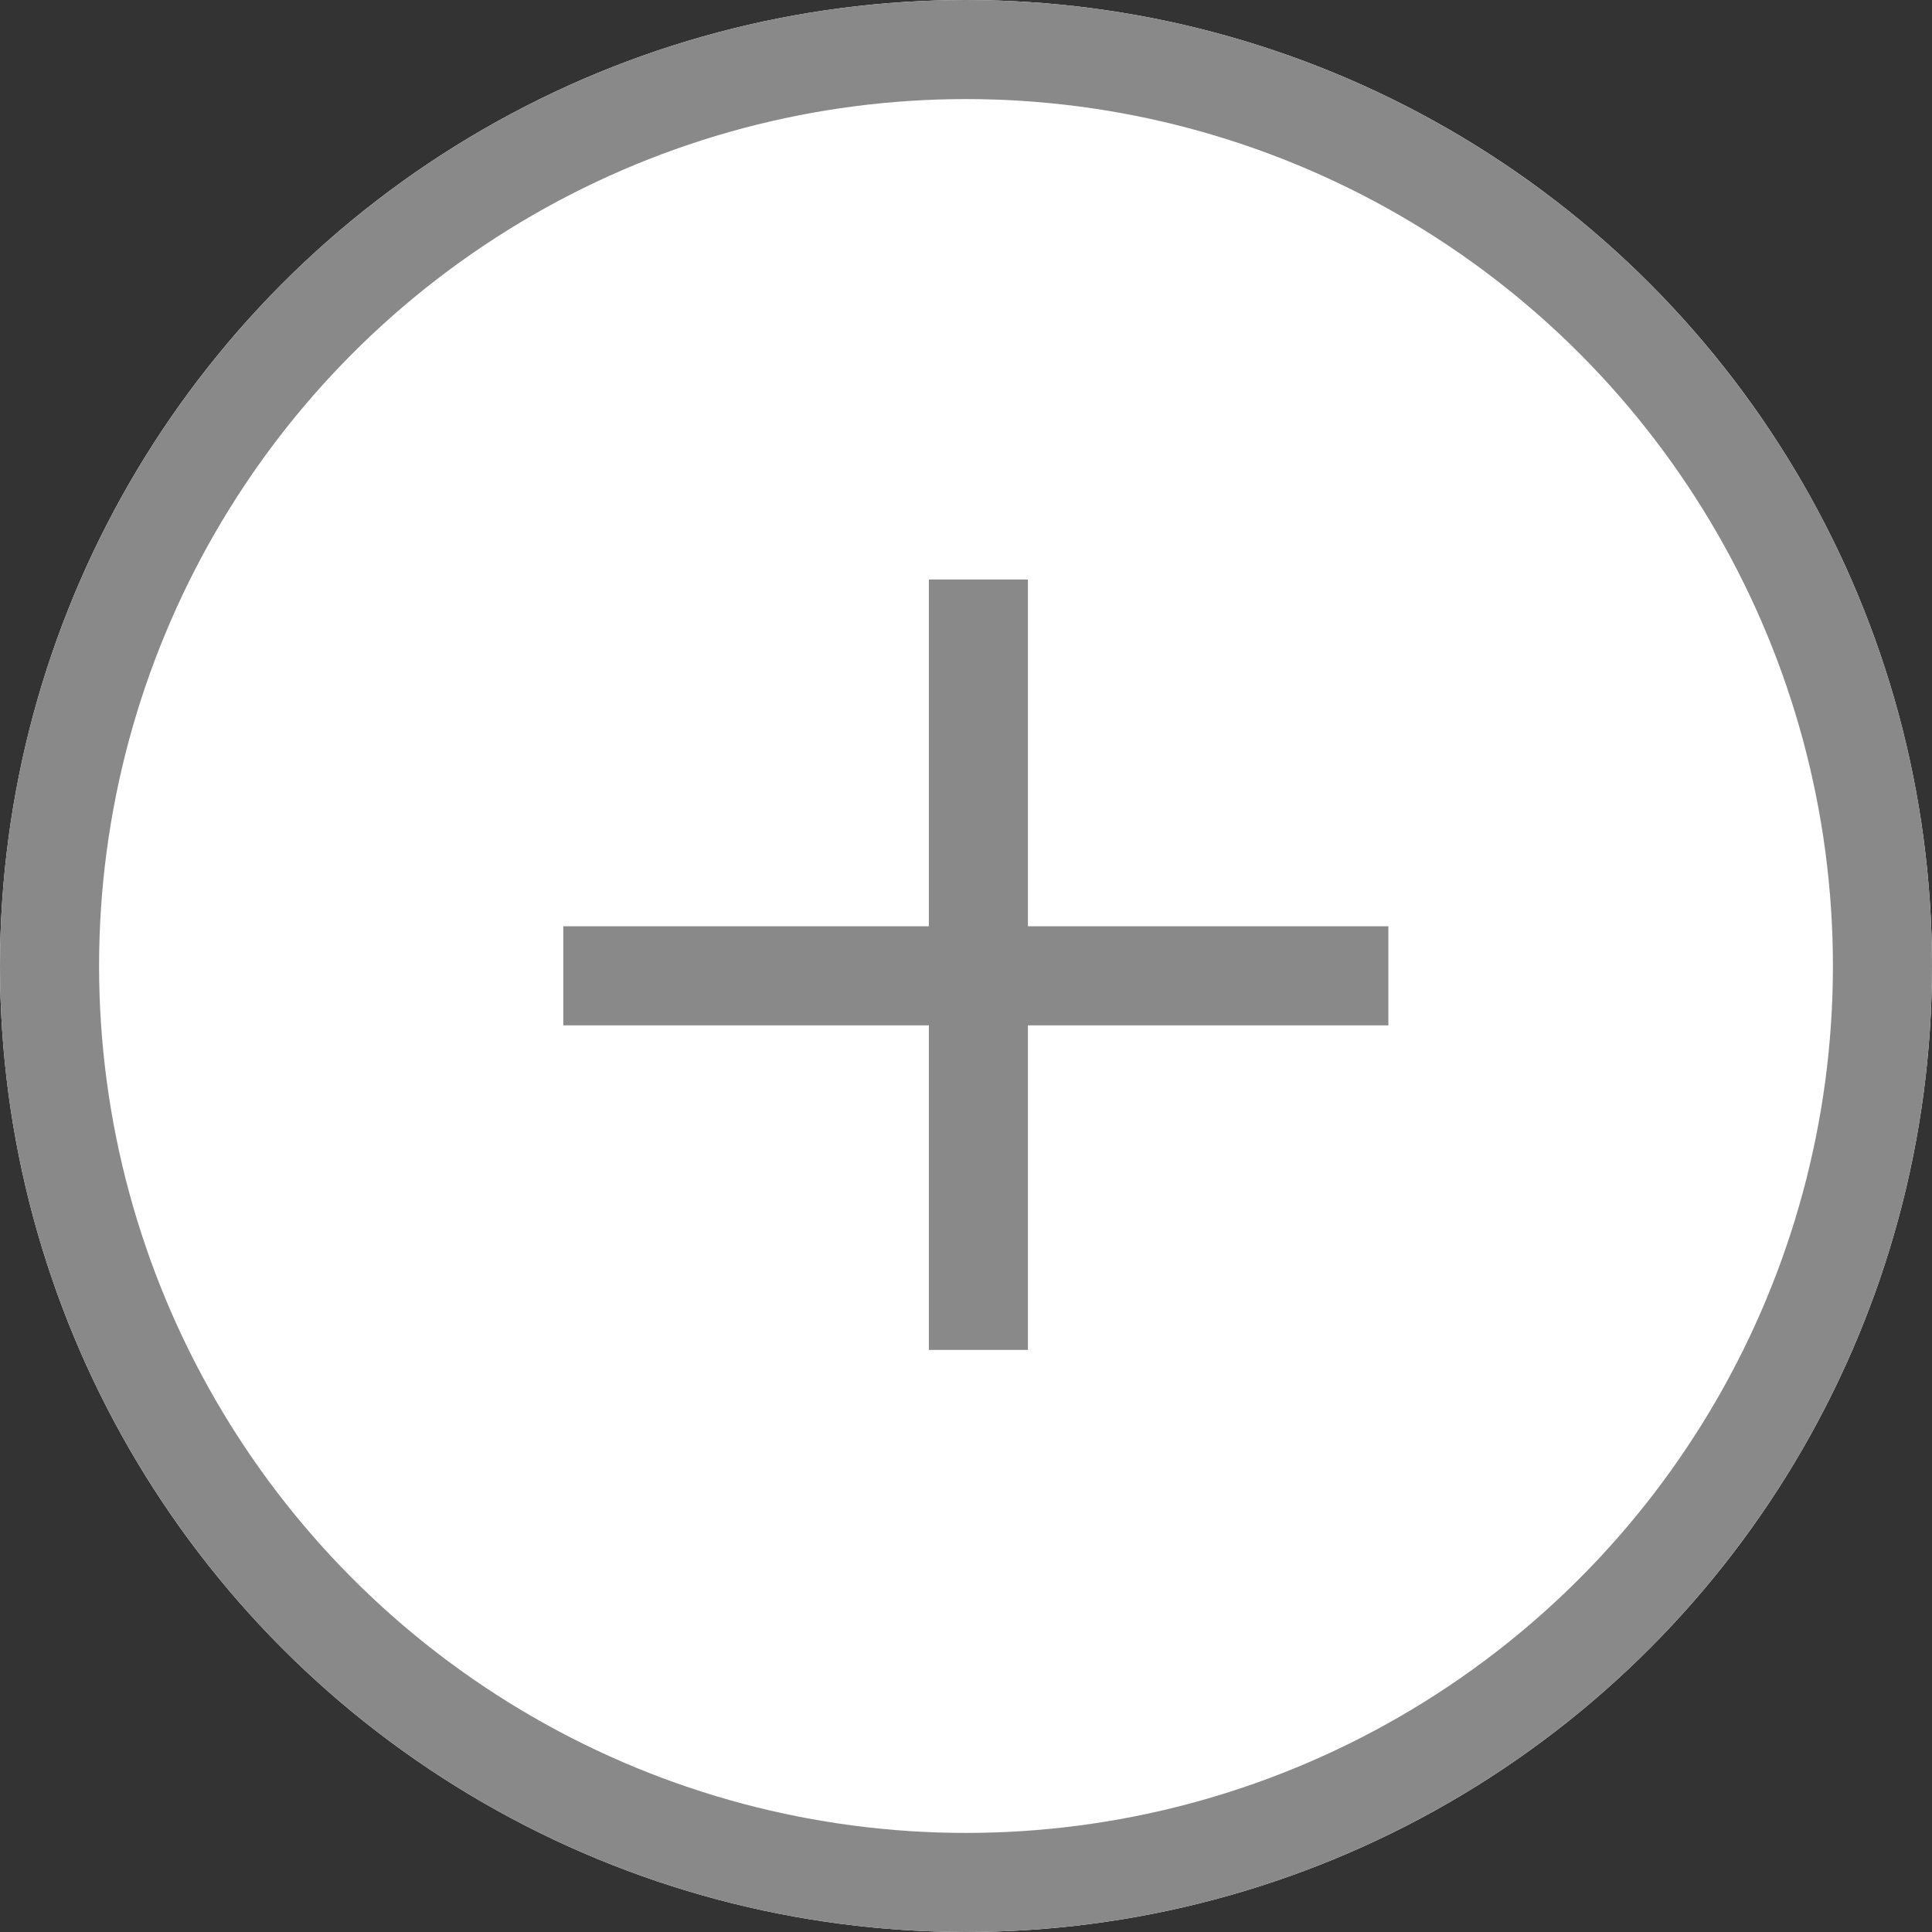 <svg xmlns="http://www.w3.org/2000/svg" width="78" height="78" viewBox="0 0 78 78">
  <rect x="0" y="0" width="78" height="78" fill="#333333" stroke="none"/>
  <g id="Grupo_1186" data-name="Grupo 1186" transform="translate(0.137 0.137)">
    <g id="Elipse_65" data-name="Elipse 65" transform="translate(-0.137 -0.137)" fill="#fff" stroke="#898989" stroke-width="4">
      <circle cx="39" cy="39" r="39" stroke="none"/>
      <circle cx="39" cy="39" r="37" fill="none"/>
    </g>
    <line id="Linha_62" data-name="Linha 62" x2="33.311" transform="translate(22.604 39.259)" fill="none" stroke="#898989" stroke-width="4"/>
    <line id="Linha_74" data-name="Linha 74" y2="31.104" transform="translate(39.363 23.259)" fill="none" stroke="#898989" stroke-width="4"/>
  </g>
</svg>
